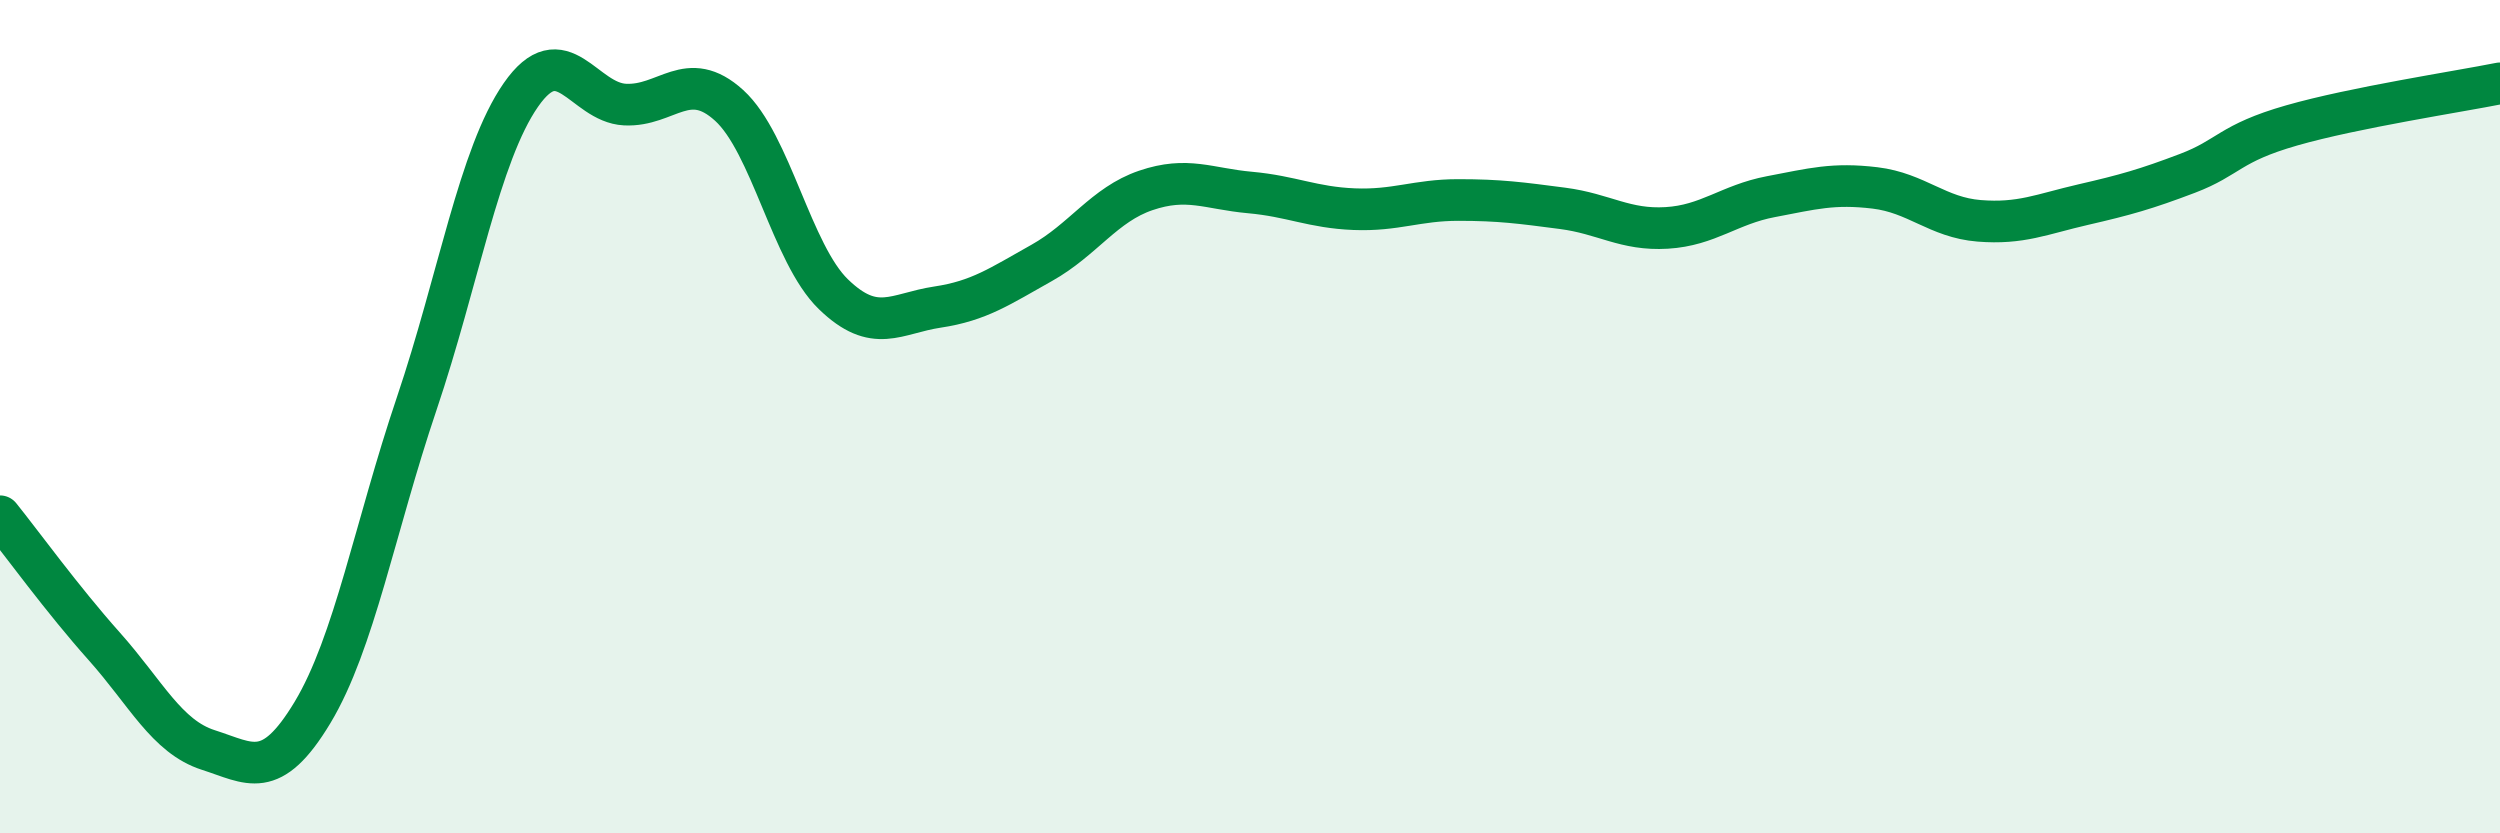 
    <svg width="60" height="20" viewBox="0 0 60 20" xmlns="http://www.w3.org/2000/svg">
      <path
        d="M 0,12.39 C 0.5,13.01 1.5,14.39 2.5,15.51 C 3.5,16.63 4,17.68 5,18 C 6,18.32 6.5,18.76 7.5,17.1 C 8.5,15.44 9,12.65 10,9.69 C 11,6.73 11.5,3.72 12.5,2.28 C 13.5,0.84 14,2.46 15,2.51 C 16,2.56 16.5,1.62 17.5,2.53 C 18.5,3.44 19,6.09 20,7.06 C 21,8.03 21.5,7.52 22.5,7.37 C 23.5,7.22 24,6.87 25,6.31 C 26,5.75 26.5,4.91 27.5,4.57 C 28.5,4.23 29,4.53 30,4.62 C 31,4.71 31.5,4.98 32.5,5.02 C 33.5,5.06 34,4.8 35,4.8 C 36,4.8 36.5,4.87 37.5,5 C 38.5,5.13 39,5.53 40,5.47 C 41,5.41 41.5,4.91 42.5,4.72 C 43.5,4.53 44,4.39 45,4.51 C 46,4.63 46.5,5.22 47.5,5.3 C 48.5,5.38 49,5.14 50,4.91 C 51,4.68 51.5,4.54 52.5,4.16 C 53.5,3.78 53.5,3.44 55,3.01 C 56.5,2.58 59,2.2 60,2L60 20L0 20Z"
        fill="#008740"
        opacity="0.1"
        stroke-linecap="round"
        stroke-linejoin="round"
      />
      <path
        d="M 0,12.39 C 0.5,13.01 1.5,14.39 2.5,15.51 C 3.5,16.63 4,17.68 5,18 C 6,18.32 6.5,18.76 7.5,17.1 C 8.5,15.44 9,12.65 10,9.69 C 11,6.73 11.5,3.72 12.5,2.28 C 13.5,0.84 14,2.46 15,2.51 C 16,2.56 16.5,1.62 17.5,2.53 C 18.5,3.44 19,6.09 20,7.06 C 21,8.03 21.5,7.52 22.5,7.37 C 23.5,7.22 24,6.87 25,6.31 C 26,5.75 26.5,4.91 27.5,4.57 C 28.5,4.23 29,4.53 30,4.62 C 31,4.71 31.5,4.98 32.5,5.02 C 33.5,5.06 34,4.8 35,4.8 C 36,4.8 36.5,4.87 37.5,5 C 38.5,5.13 39,5.53 40,5.47 C 41,5.41 41.5,4.91 42.5,4.72 C 43.5,4.53 44,4.39 45,4.51 C 46,4.63 46.5,5.22 47.5,5.3 C 48.5,5.38 49,5.14 50,4.91 C 51,4.68 51.5,4.54 52.5,4.16 C 53.5,3.78 53.5,3.44 55,3.01 C 56.5,2.58 59,2.2 60,2"
        stroke="#008740"
        stroke-width="1"
        fill="none"
        stroke-linecap="round"
        stroke-linejoin="round"
      />
    </svg>
  